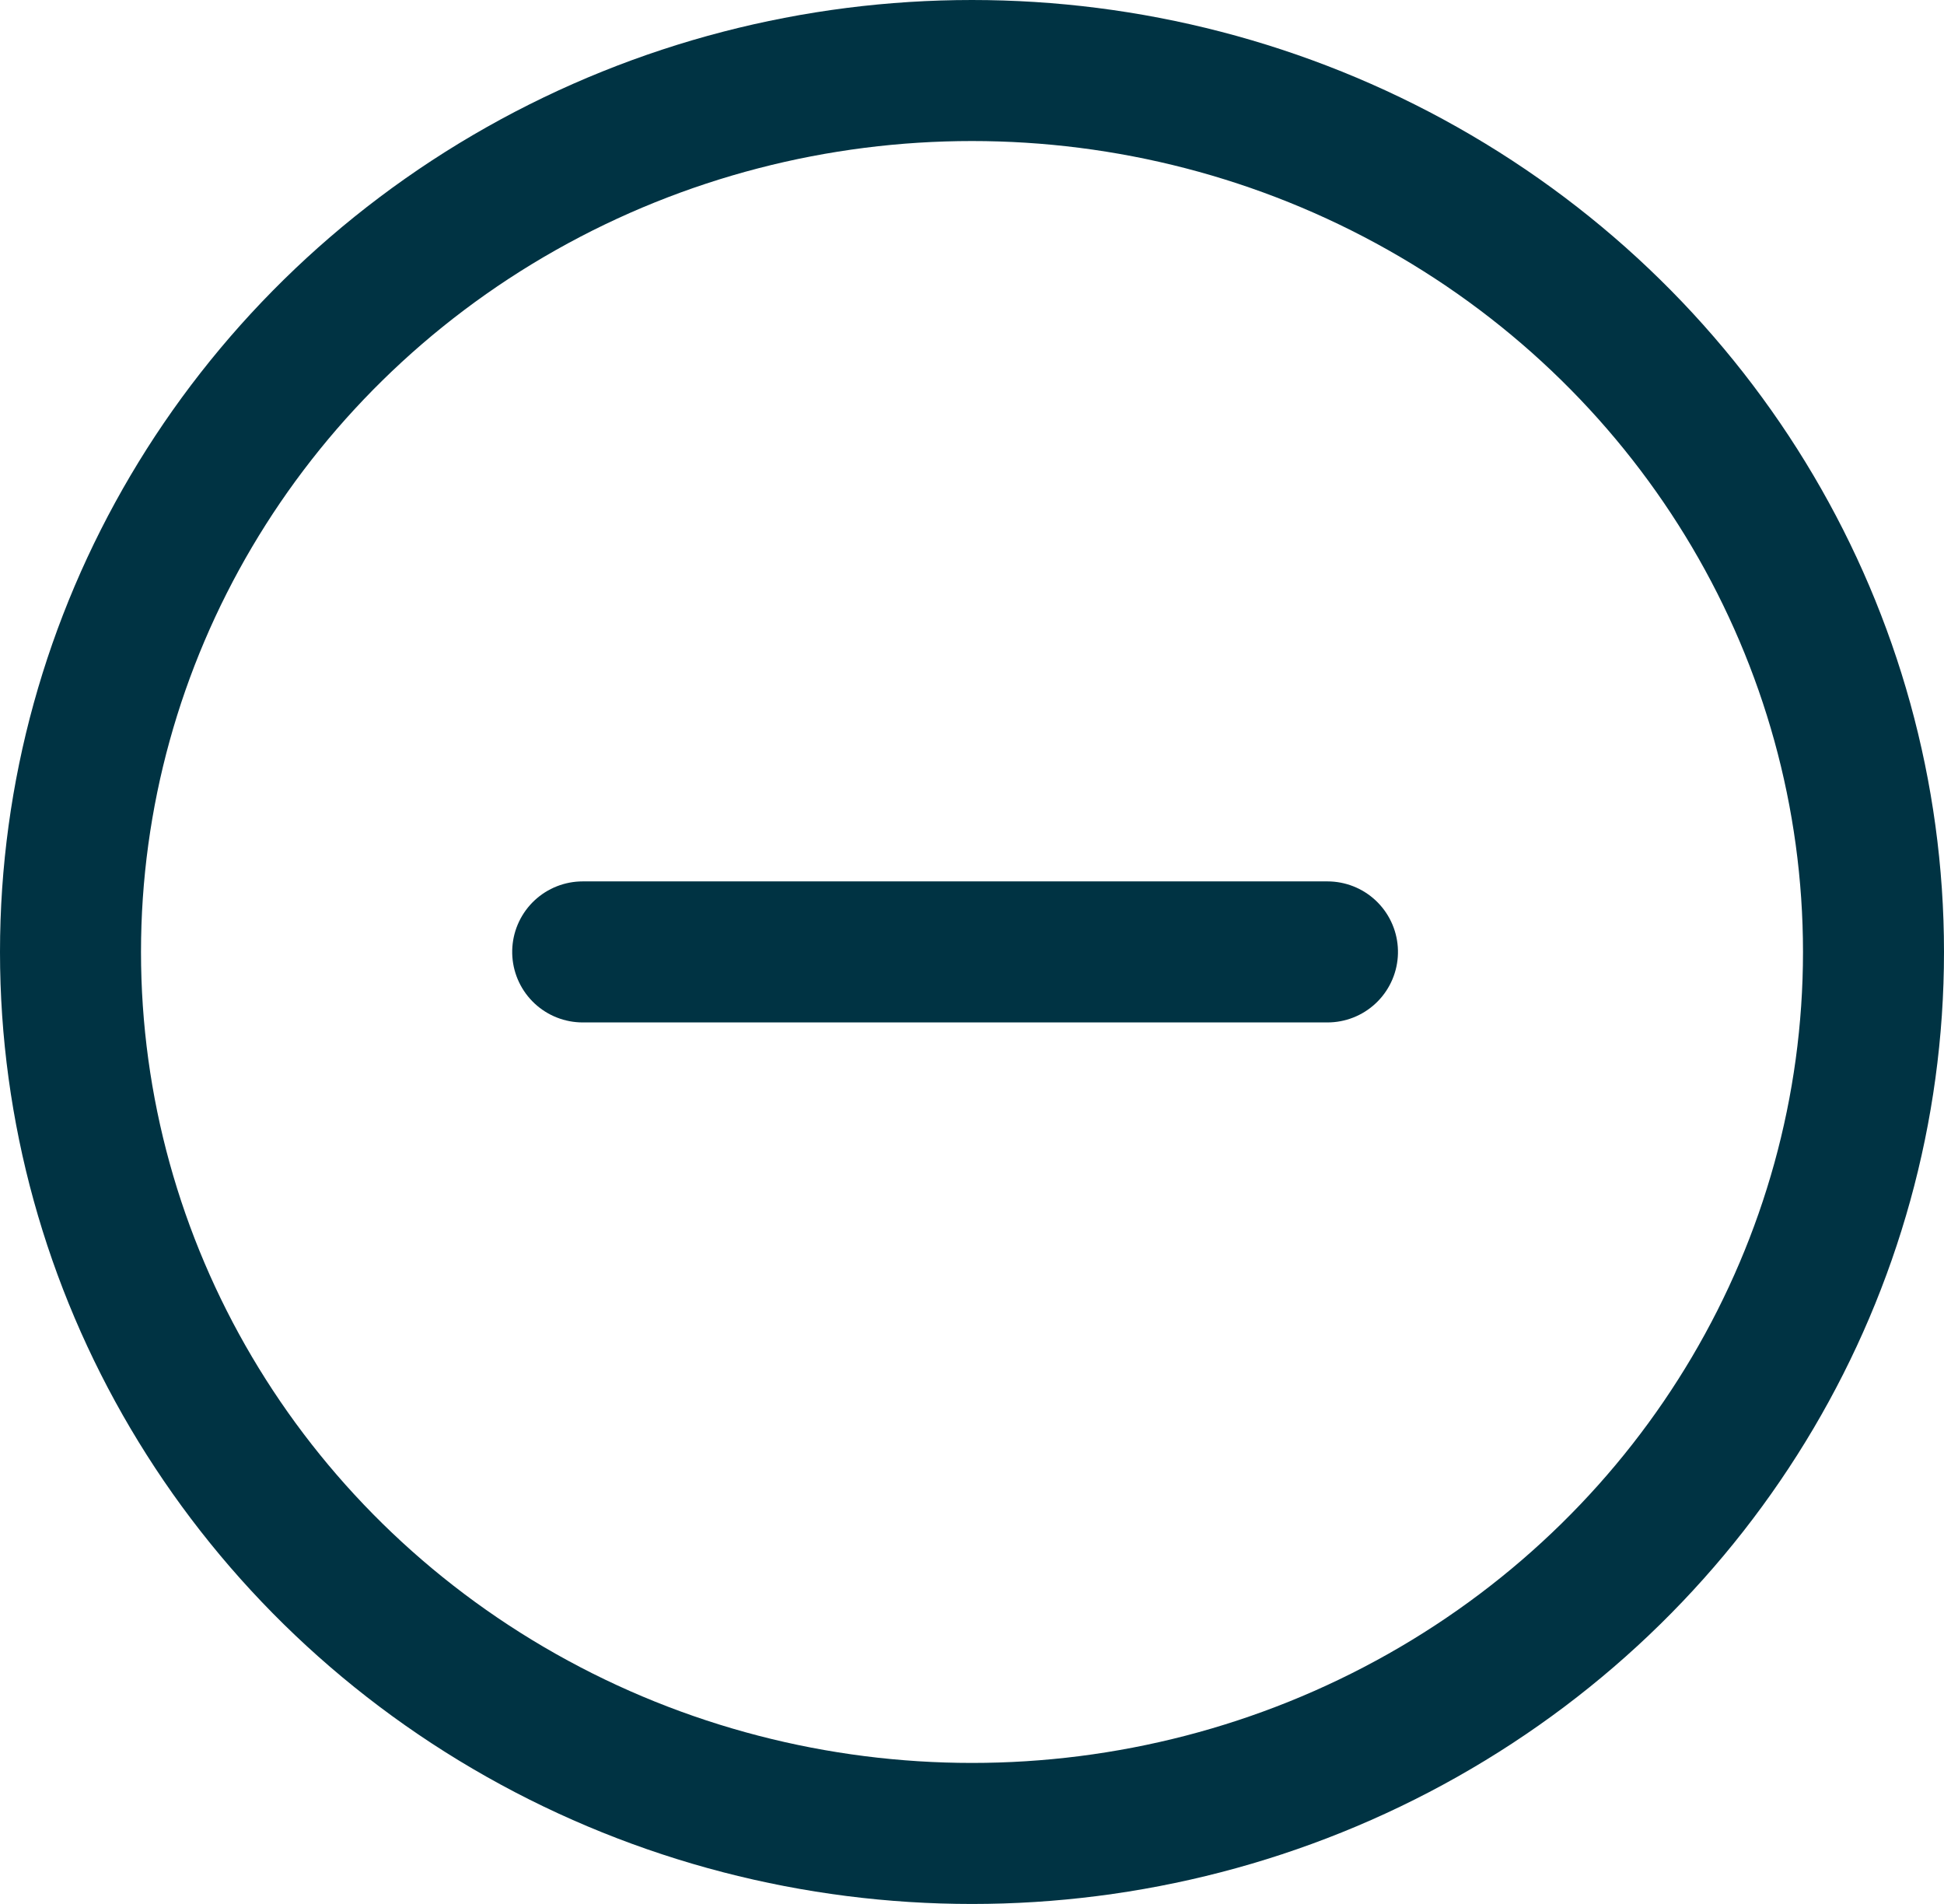 <svg id="Group_6369" data-name="Group 6369" xmlns="http://www.w3.org/2000/svg" width="27.574" height="27" viewBox="0 0 27.574 27">
  <g id="Ellipse_44" data-name="Ellipse 44" fill="none" stroke="#003343" stroke-width="2">
    <ellipse cx="13.787" cy="13.5" rx="13.787" ry="13.5" stroke="none"/>
    <ellipse cx="13.787" cy="13.5" rx="12.787" ry="12.5" fill="none"/>
  </g>
  <g id="Group_6354" data-name="Group 6354" transform="translate(8.265 8.217)">
    <line id="Line_41" data-name="Line 41" y2="10.564" transform="translate(10.564 5.282) rotate(90)" fill="none" stroke="#003343" stroke-linecap="round" stroke-width="2"/>
  </g>
</svg>

